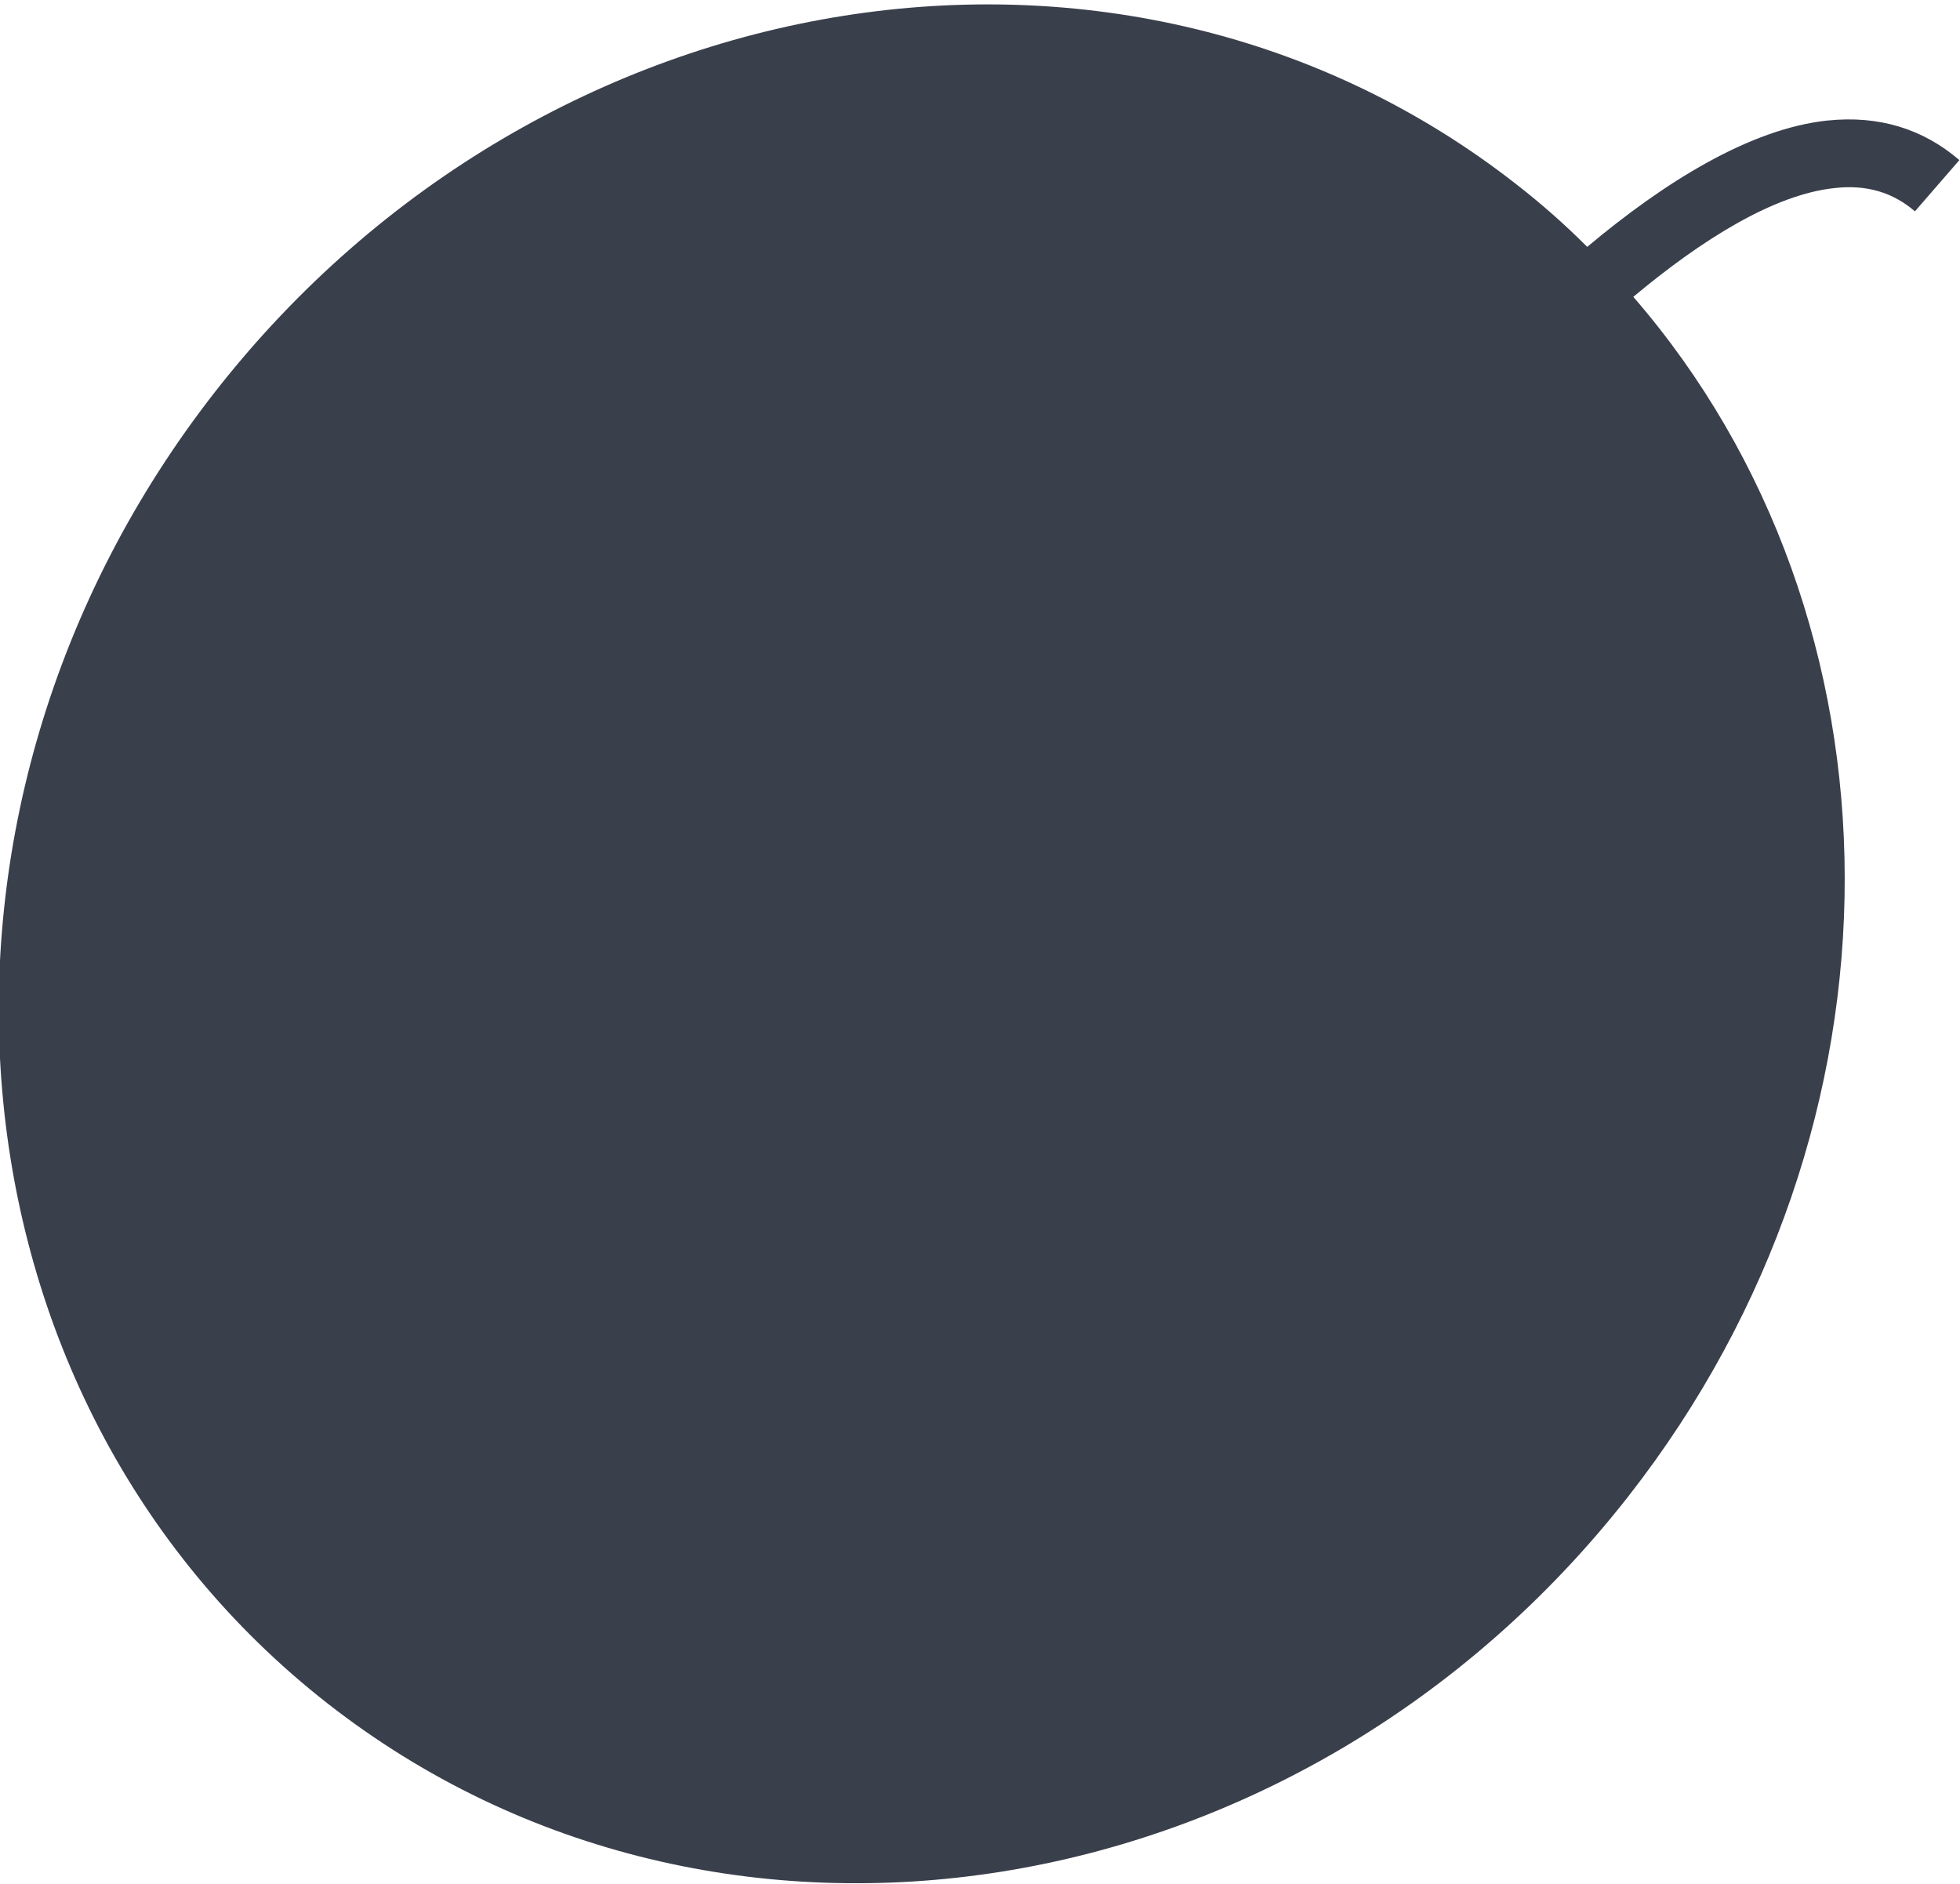 <?xml version="1.0" encoding="UTF-8"?><svg id="l" xmlns="http://www.w3.org/2000/svg" width="536.24" height="515.44" viewBox="0 0 536.24 515.44"><path d="M500.09,32.96c-21.3,2.22-44.77,16.91-65.84,34.58-6-6.02-12.54-11.8-19.44-17.16C308.06-33.11,148.79-7.72,58.97,107.03-30.83,221.85-17.11,382.55,89.62,466.04c106.81,83.51,266.09,58.13,355.91-56.7,79.71-101.9,77.64-240.04,1.33-328.13,18.77-15.68,38.52-28.06,55.16-29.77,8.68-.97,15.87,1.2,21.89,6.38l12.16-14.02c-10.01-8.61-22.12-12.26-35.99-10.83h0ZM500.09,32.96" fill="#3a3f4c" stroke-width="0"/></svg>